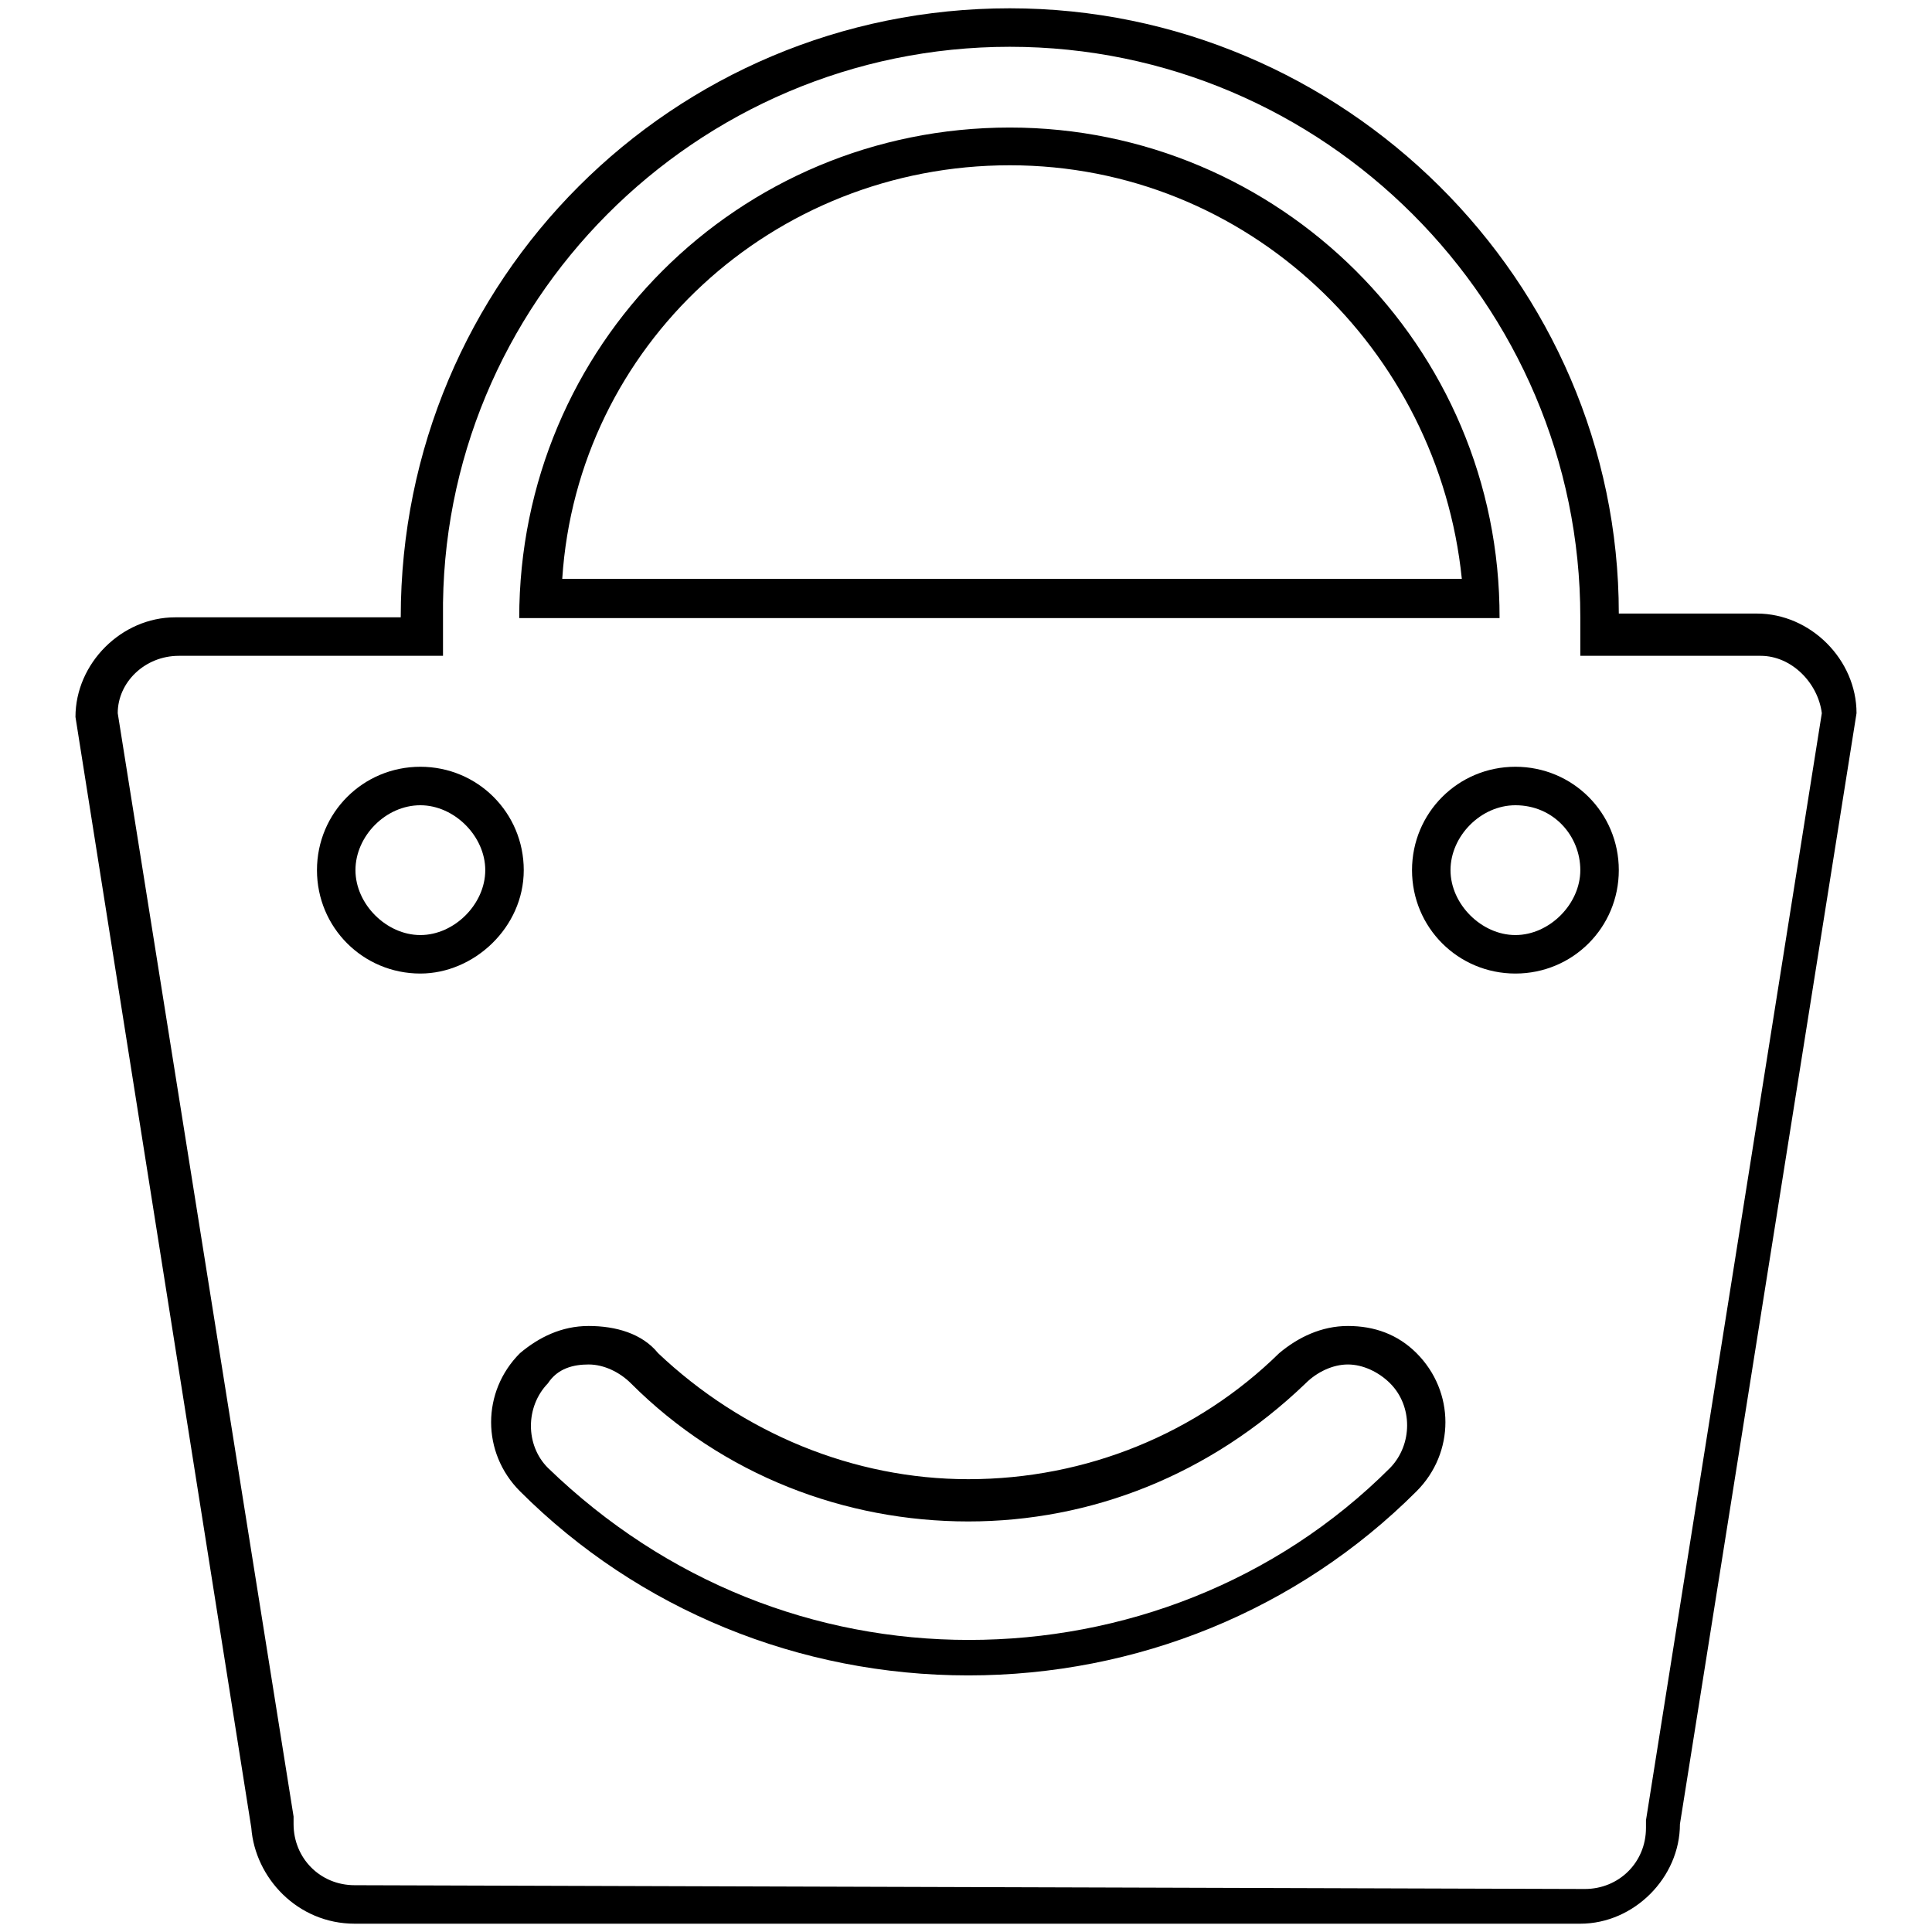 <?xml version="1.0" encoding="utf-8"?>
<!-- Svg Vector Icons : http://www.onlinewebfonts.com/icon -->
<!DOCTYPE svg PUBLIC "-//W3C//DTD SVG 1.1//EN" "http://www.w3.org/Graphics/SVG/1.1/DTD/svg11.dtd">
<svg version="1.1" xmlns="http://www.w3.org/2000/svg" xmlns:xlink="http://www.w3.org/1999/xlink" x="0px" y="0px" viewBox="0 0 256 256" enable-background="new 0 0 256 256" xml:space="preserve">
<g> <path fill="#000000" d="M133.8,6.2c41.6,0,75.6,34,75.6,75.6v5.1h5.1h18.8c4.1,0,7.6,3.6,8.1,7.6l-23.3,146.7v0.5v0.5 c0,4.6-3.6,8.1-8.1,8.1L47,249.8c-4.6,0-8.1-3.6-8.1-8.1v-0.5v-0.5L15.6,94.5c0-4.1,3.6-7.6,8.1-7.6h29.9h5.1v-5.1 C58.2,40.2,92.2,6.2,133.8,6.2 M133.8,1.1c-44.7,0-80.7,36-80.7,80.7H23.2C16.1,81.8,10,87.9,10,95l23.3,147.2 c0.5,6.6,6.1,12.7,13.7,12.7h162.4c7.1,0,13.2-6.1,13.2-13.2L246,94.5c0-7.1-6.1-13.2-13.2-13.2h-18.3 C214.5,37.2,178,1.1,133.8,1.1L133.8,1.1z M133.8,21.9c31.5,0,56.8,24.4,59.9,54.8H74.5C76.5,45.8,102.4,21.9,133.8,21.9  M133.8,16.9c-36,0-65,28.9-65,65h129.9C198.8,45.8,169.4,16.9,133.8,16.9L133.8,16.9z M55.7,129c-7.6,0-13.7-6.1-13.7-13.7 c0-7.6,6.1-13.7,13.7-13.7s13.7,6.1,13.7,13.7C69.4,122.9,62.8,129,55.7,129z M55.7,106.7c-4.6,0-8.6,4.1-8.6,8.6s4.1,8.6,8.6,8.6 s8.6-4.1,8.6-8.6S60.2,106.7,55.7,106.7z M78,180.8c2,0,4.1,1,5.6,2.5c12.2,12.2,28.4,18.3,44.7,18.3c16.2,0,32-6.1,44.7-18.3 c1.5-1.5,3.6-2.5,5.6-2.5c2,0,4.1,1,5.6,2.5c3,3,3,8.1,0,11.2c-15.2,15.2-35.5,22.8-55.8,22.8c-20.3,0-40.1-7.6-55.8-22.8 c-3-3-3-8.1,0-11.2C73.9,181.3,76,180.8,78,180.8 M78,175.7c-3.6,0-6.6,1.5-9.1,3.6c-5.1,5.1-5.1,13.2,0,18.3 c15.7,15.7,37,24.4,59.4,24.4c22.3,0,43.6-8.6,59.4-24.4c5.1-5.1,5.1-13.2,0-18.3c-2.5-2.5-5.6-3.6-9.1-3.6s-6.6,1.5-9.1,3.6 C158.7,189.9,144,196,128.3,196c-15.2,0-29.9-6.1-41.1-16.7C85.1,176.7,81.6,175.7,78,175.7L78,175.7z M200.8,129 c-7.6,0-13.7-6.1-13.7-13.7c0-7.6,6.1-13.7,13.7-13.7c7.6,0,13.7,6.1,13.7,13.7C214.5,122.9,208.4,129,200.8,129z M200.8,106.7 c-4.6,0-8.6,4.1-8.6,8.6s4.1,8.6,8.6,8.6s8.6-4.1,8.6-8.6S205.9,106.7,200.8,106.7z"/></g>
</svg>
